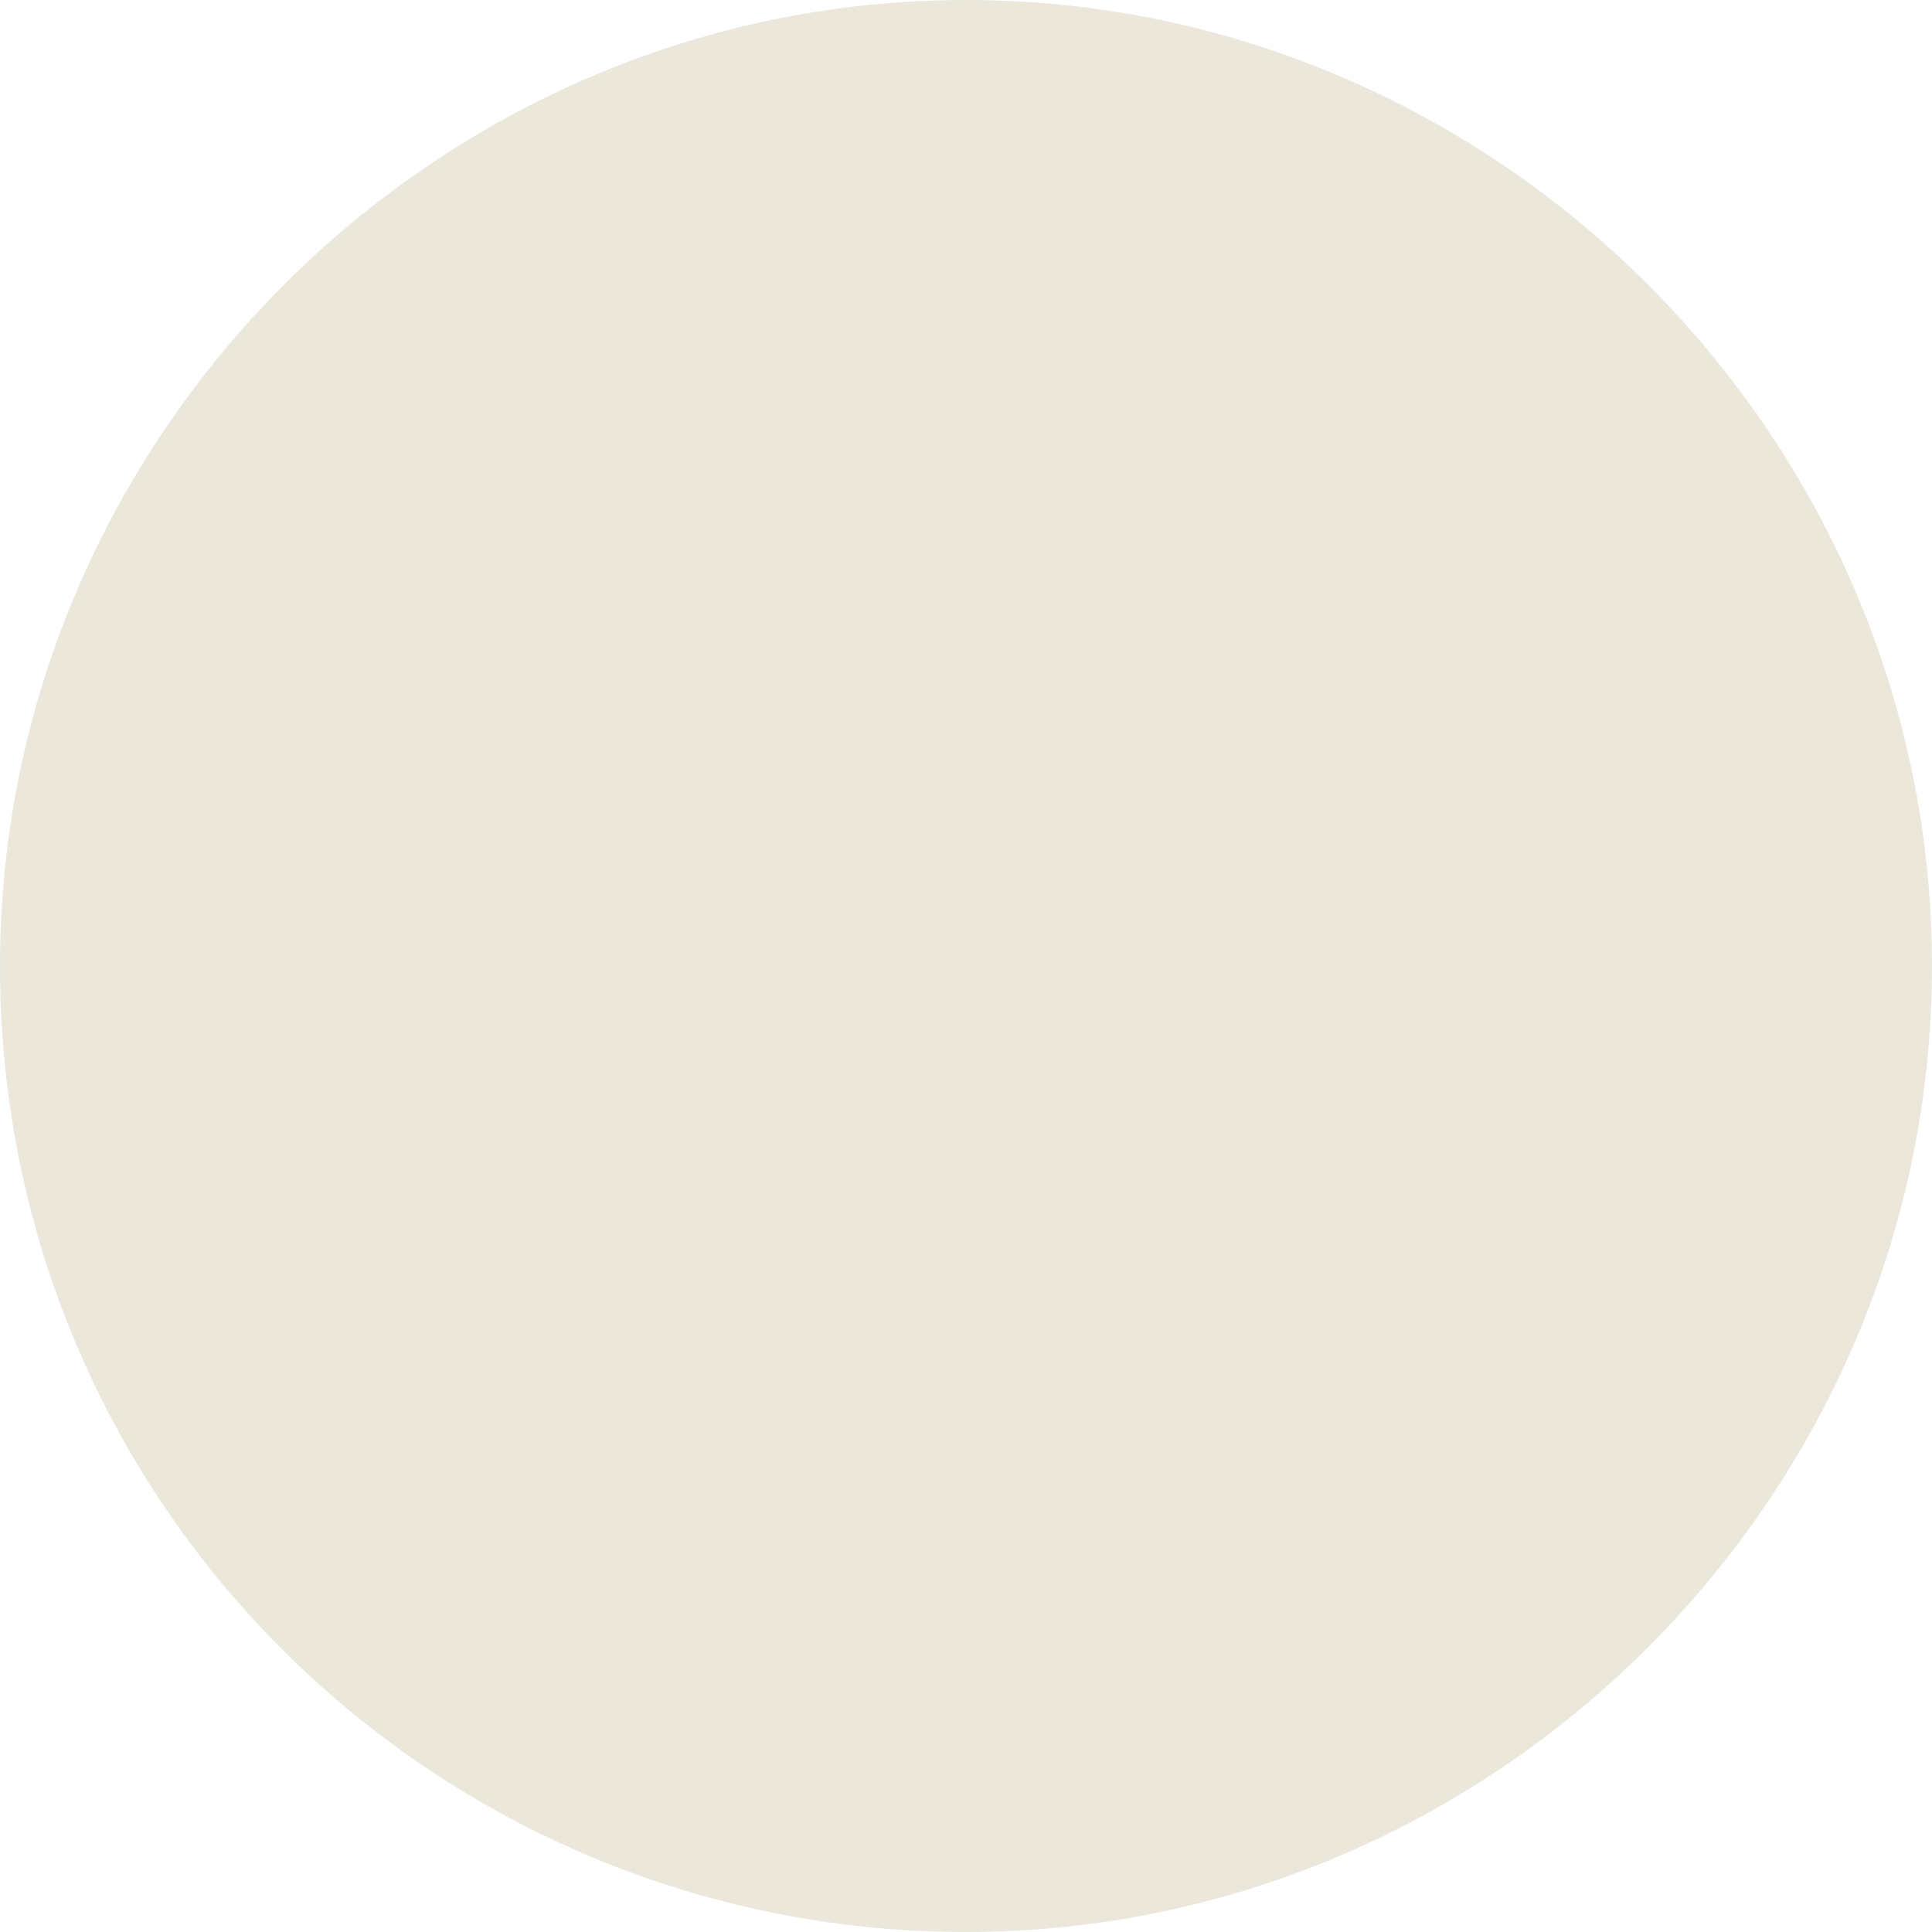 <?xml version="1.0" encoding="utf-8"?>
<!-- Generator: Adobe Illustrator 22.1.0, SVG Export Plug-In . SVG Version: 6.00 Build 0)  -->
<svg version="1.1" id="レイヤー_1" xmlns="http://www.w3.org/2000/svg" xmlns:xlink="http://www.w3.org/1999/xlink" x="0px"
	 y="0px" viewBox="0 0 18.6 18.6" style="enable-background:new 0 0 18.6 18.6;" xml:space="preserve">
<style type="text/css">
	.st0{fill:#EBE7DB;}
</style>
<title>img_color_02</title>
<g id="レイヤー_2_1_">
	<g id="TEXT">
		<path class="st0" d="M9.3,0L9.3,0c5.1,0,9.3,4.2,9.3,9.3l0,0c0,5.1-4.2,9.3-9.3,9.3l0,0C4.2,18.6,0,14.5,0,9.3l0,0
			C0,4.2,4.2,0,9.3,0z"/>
	</g>
</g>
</svg>
